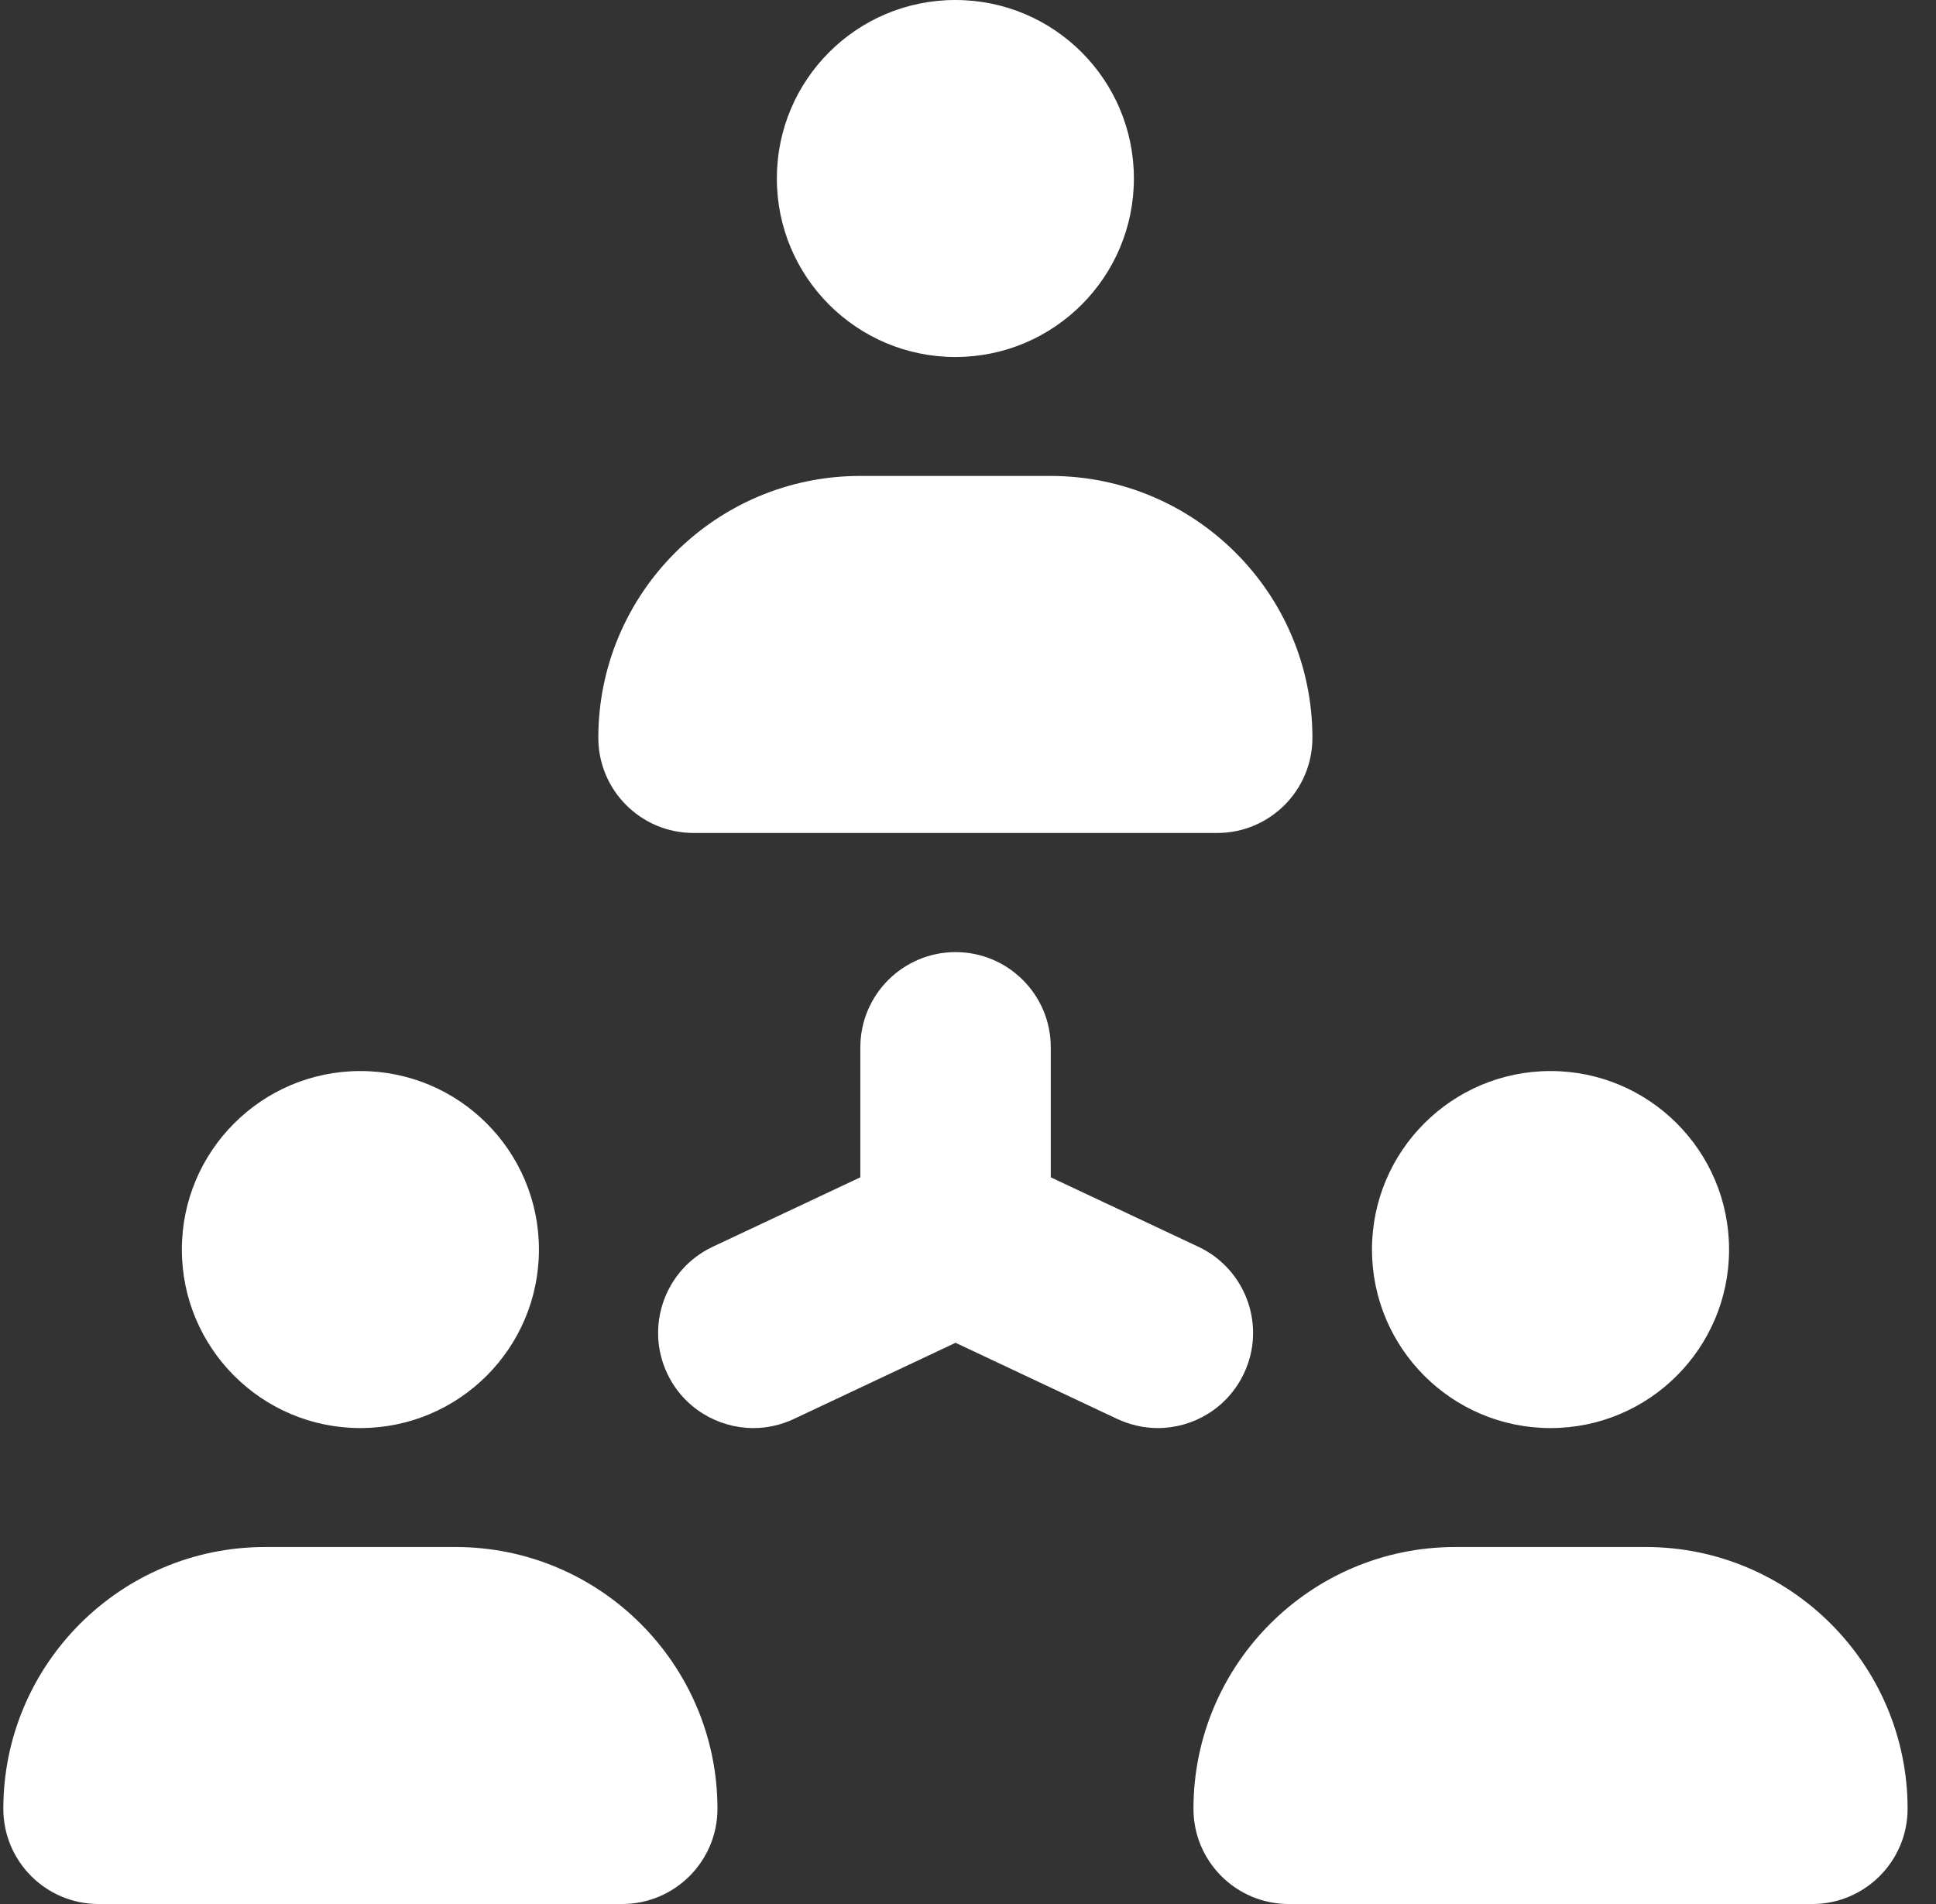 <?xml version="1.0" encoding="UTF-8"?>
<svg xmlns="http://www.w3.org/2000/svg" width="61" height="60" viewBox="0 0 61 60" fill="none">
  <rect x="0" y="0" width="61" height="60" fill="#333333" stroke="none"/>
  <path d="M36.482 45.002C36.051 45.002 35.621 44.908 35.203 44.715L30.108 42.314L25.013 44.715C24.601 44.908 24.165 45.002 23.741 45.002C22.612 45.002 21.533 44.365 21.022 43.28C20.317 41.784 20.959 39.994 22.456 39.289L27.108 37.1V33.003C27.108 31.344 28.456 30.003 30.108 30.003C31.761 30.003 33.108 31.344 33.108 33.003V37.1L37.76 39.289C39.257 39.994 39.905 41.784 39.194 43.28C38.683 44.365 37.604 45.002 36.482 45.002ZM30.102 11.25C33.208 11.25 35.727 8.731 35.727 5.625C35.727 2.519 33.214 0 30.102 0C26.99 0 24.477 2.519 24.477 5.625C24.477 8.731 26.996 11.25 30.102 11.25ZM21.851 26.249H38.353C40.005 26.249 41.352 24.908 41.352 23.249C41.352 18.703 37.654 14.998 33.102 14.998H27.102C22.55 14.998 18.852 18.703 18.852 23.249C18.852 24.908 20.198 26.249 21.851 26.249ZM48.855 45.002C51.96 45.002 54.48 42.482 54.48 39.376C54.48 36.271 51.96 33.751 48.855 33.751C45.749 33.751 43.229 36.271 43.229 39.376C43.229 42.482 45.749 45.002 48.855 45.002ZM51.854 48.75H45.855C41.302 48.75 37.604 52.448 37.604 57C37.604 58.659 38.951 60 40.604 60H57.105C58.758 60 60.105 58.653 60.105 57C60.105 52.454 56.407 48.75 51.854 48.75ZM11.355 45.002C14.461 45.002 16.981 42.482 16.981 39.376C16.981 36.271 14.461 33.751 11.355 33.751C8.25 33.751 5.73 36.271 5.73 39.376C5.73 42.482 8.25 45.002 11.355 45.002ZM14.355 48.75H8.356C3.803 48.75 0.105 52.448 0.105 57C0.105 58.659 1.452 60 3.105 60H19.606C21.259 60 22.606 58.653 22.606 57C22.606 52.454 18.908 48.75 14.355 48.75Z" fill="white"></path>
</svg>
